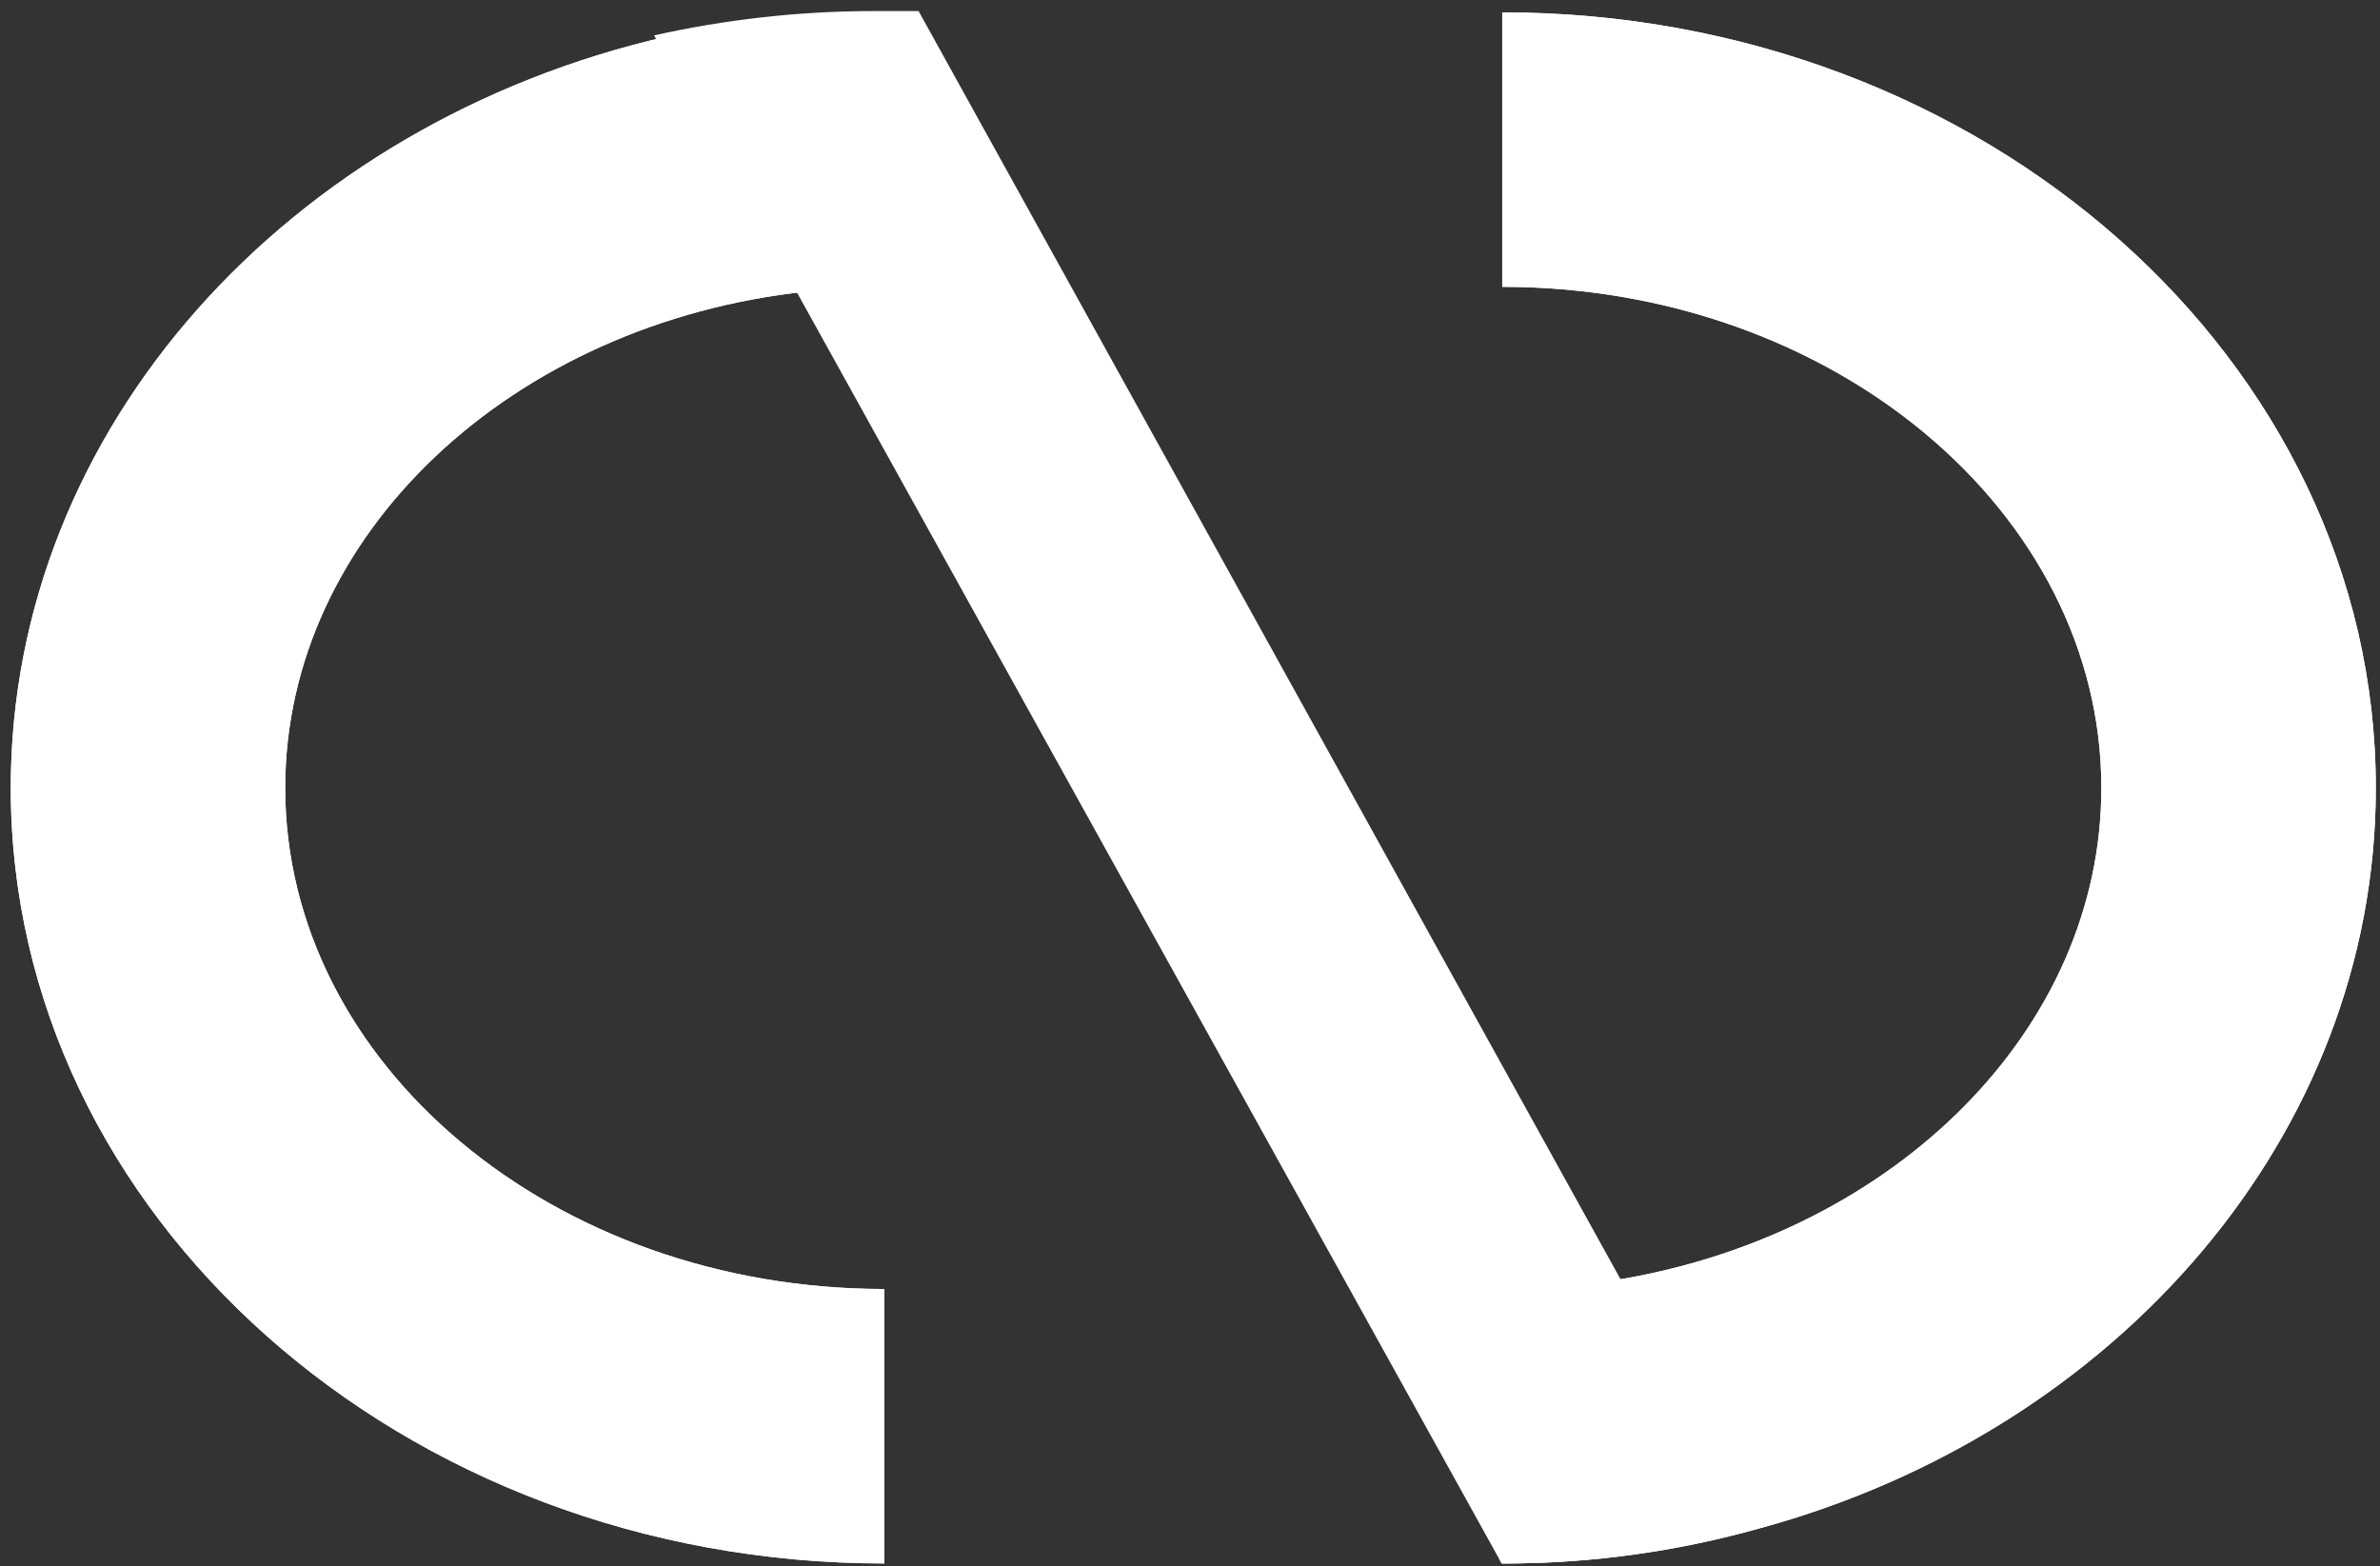 <svg width="193" height="127" viewBox="0 0 193 127" fill="none" xmlns="http://www.w3.org/2000/svg">
<rect x="0" y="0" width="193" height="127" fill="#333333" stroke="none"/>
<path d="M23.129 63.895C23.129 86.28 44.878 104.531 71.713 104.531V126.788C32.605 126.788 0.872 98.553 0.872 63.895C0.872 34.643 23.511 9.969 54.035 2.974C59.695 1.702 65.609 1.003 71.713 1.003V23.26C69.551 23.26 67.453 23.387 65.418 23.642C41.571 26.185 23.129 43.292 23.129 63.895Z" fill="#fff"/>
<path d="M192.661 63.895C192.661 92.067 171.612 116.041 142.741 123.926C136.191 125.77 129.26 126.788 122.074 126.788H121.819V104.531C125.126 104.531 128.433 104.213 131.612 103.704C153.679 99.888 170.404 83.482 170.404 63.895C170.404 41.511 148.592 23.26 121.819 23.26V1.003C160.865 1.003 192.661 29.238 192.661 63.895Z" fill="#fff"/>
<path d="M23.129 63.895C23.129 86.28 44.878 104.531 71.713 104.531V126.788C32.605 126.788 0.872 98.553 0.872 63.895C0.872 34.643 23.511 9.969 54.035 2.974C59.695 1.702 65.609 1.003 71.713 1.003V23.26C69.551 23.26 67.453 23.387 65.418 23.642C41.571 26.185 23.129 43.292 23.129 63.895Z" fill="#fff"/>
<path d="M192.661 63.895C192.661 92.067 171.612 116.041 142.741 123.926C136.191 125.77 129.26 126.788 122.074 126.788H121.819V104.531C125.126 104.531 128.433 104.213 131.612 103.704C153.679 99.888 170.404 83.482 170.404 63.895C170.404 41.511 148.592 23.26 121.819 23.26V1.003C160.865 1.003 192.661 29.238 192.661 63.895Z" fill="#fff"/>
<path d="M142.619 123.924C136.005 125.77 129.006 126.788 121.75 126.788L121.493 126.279L64.536 23.554L53.042 2.869C58.757 1.596 64.729 0.896 70.893 0.896H74.489L131.382 103.685L142.619 123.924Z" fill="#fff"/>
<defs>
<linearGradient id="paint0_linear_937_361" x1="36.293" y1="1.003" x2="36.293" y2="126.788" gradientUnits="userSpaceOnUse">

</linearGradient>
<linearGradient id="paint1_linear_937_361" x1="157.24" y1="1.003" x2="157.24" y2="126.788" gradientUnits="userSpaceOnUse">

</linearGradient>
</defs>
</svg>
